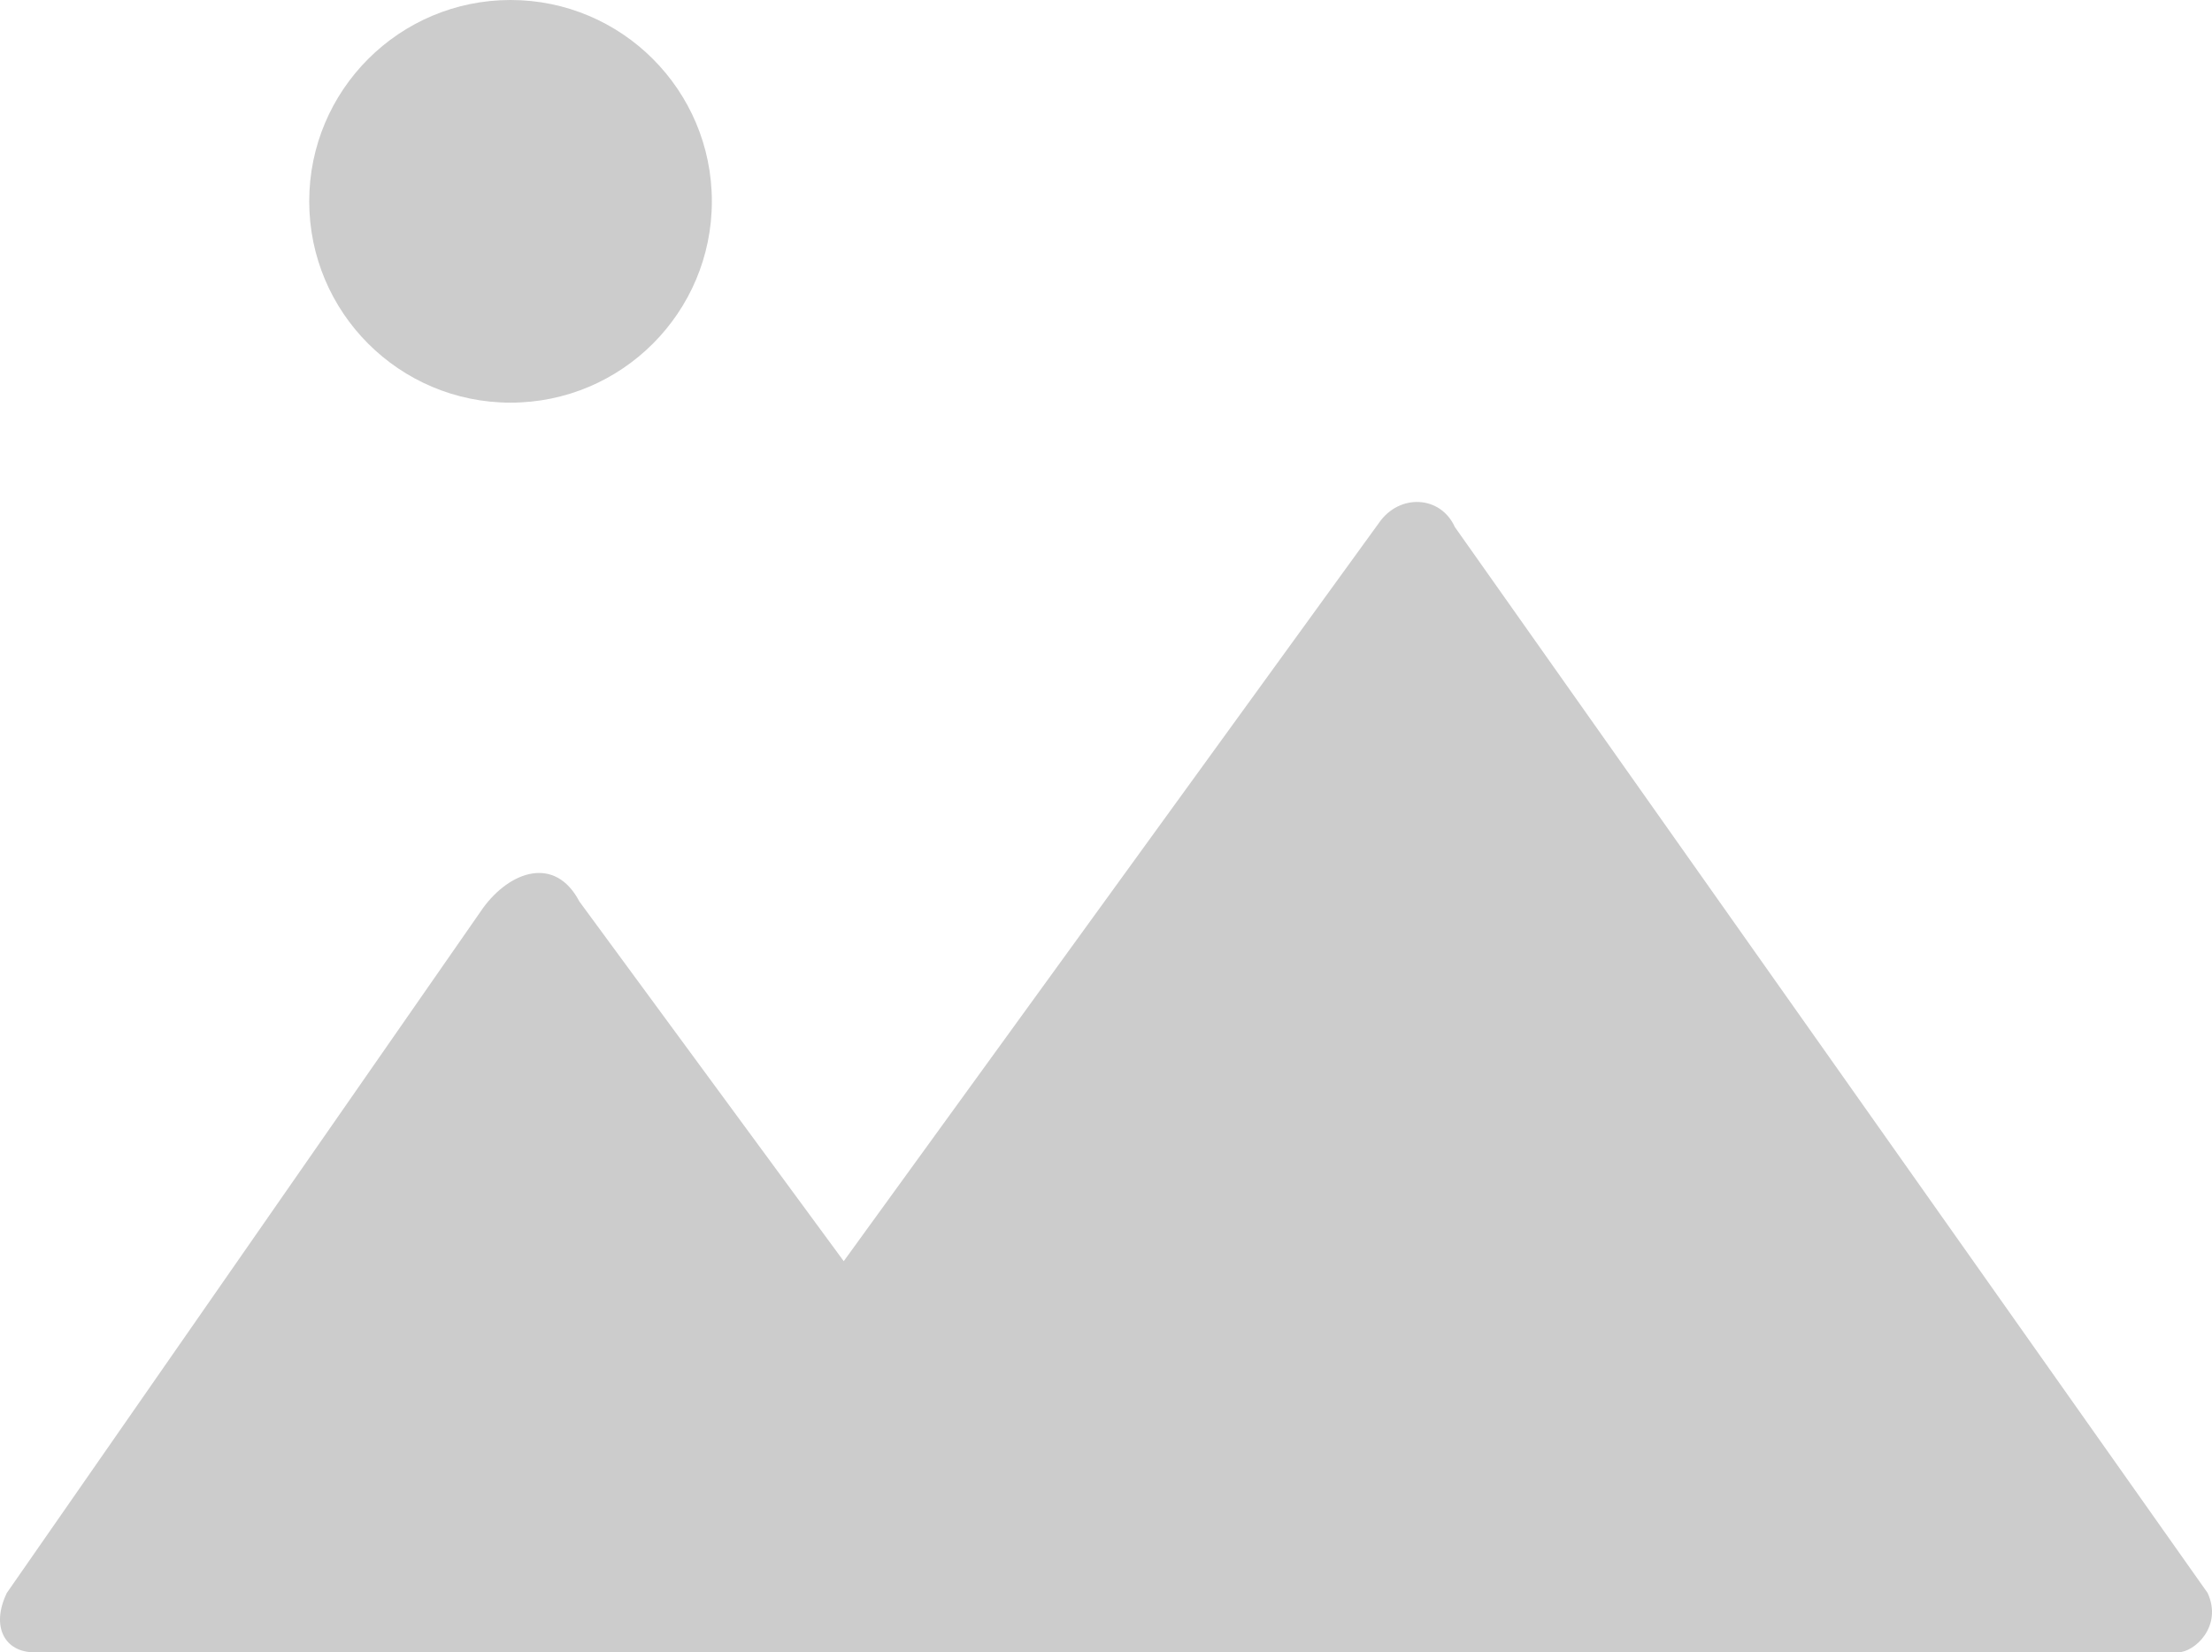 <svg id="图层_1" data-name="图层 1" xmlns="http://www.w3.org/2000/svg" viewBox="0 0 899.68 672"><defs><style>.cls-1{fill:#ccc;}</style></defs><circle class="cls-1" cx="207.65" cy="81.88" r="81.88"/><path class="cls-1" d="M560.87,212.65,343.17,512.93,235.66,366.66c-9.88-18.82-28.19-12.45-39.19,2.63L2.79,647.84C-3.83,661.48,1.91,672,13.91,672h872c6.6,0,18.22-10.52,12-24.12L591.71,214.32C585.9,201.46,569.14,200.68,560.87,212.65Z"/></svg>